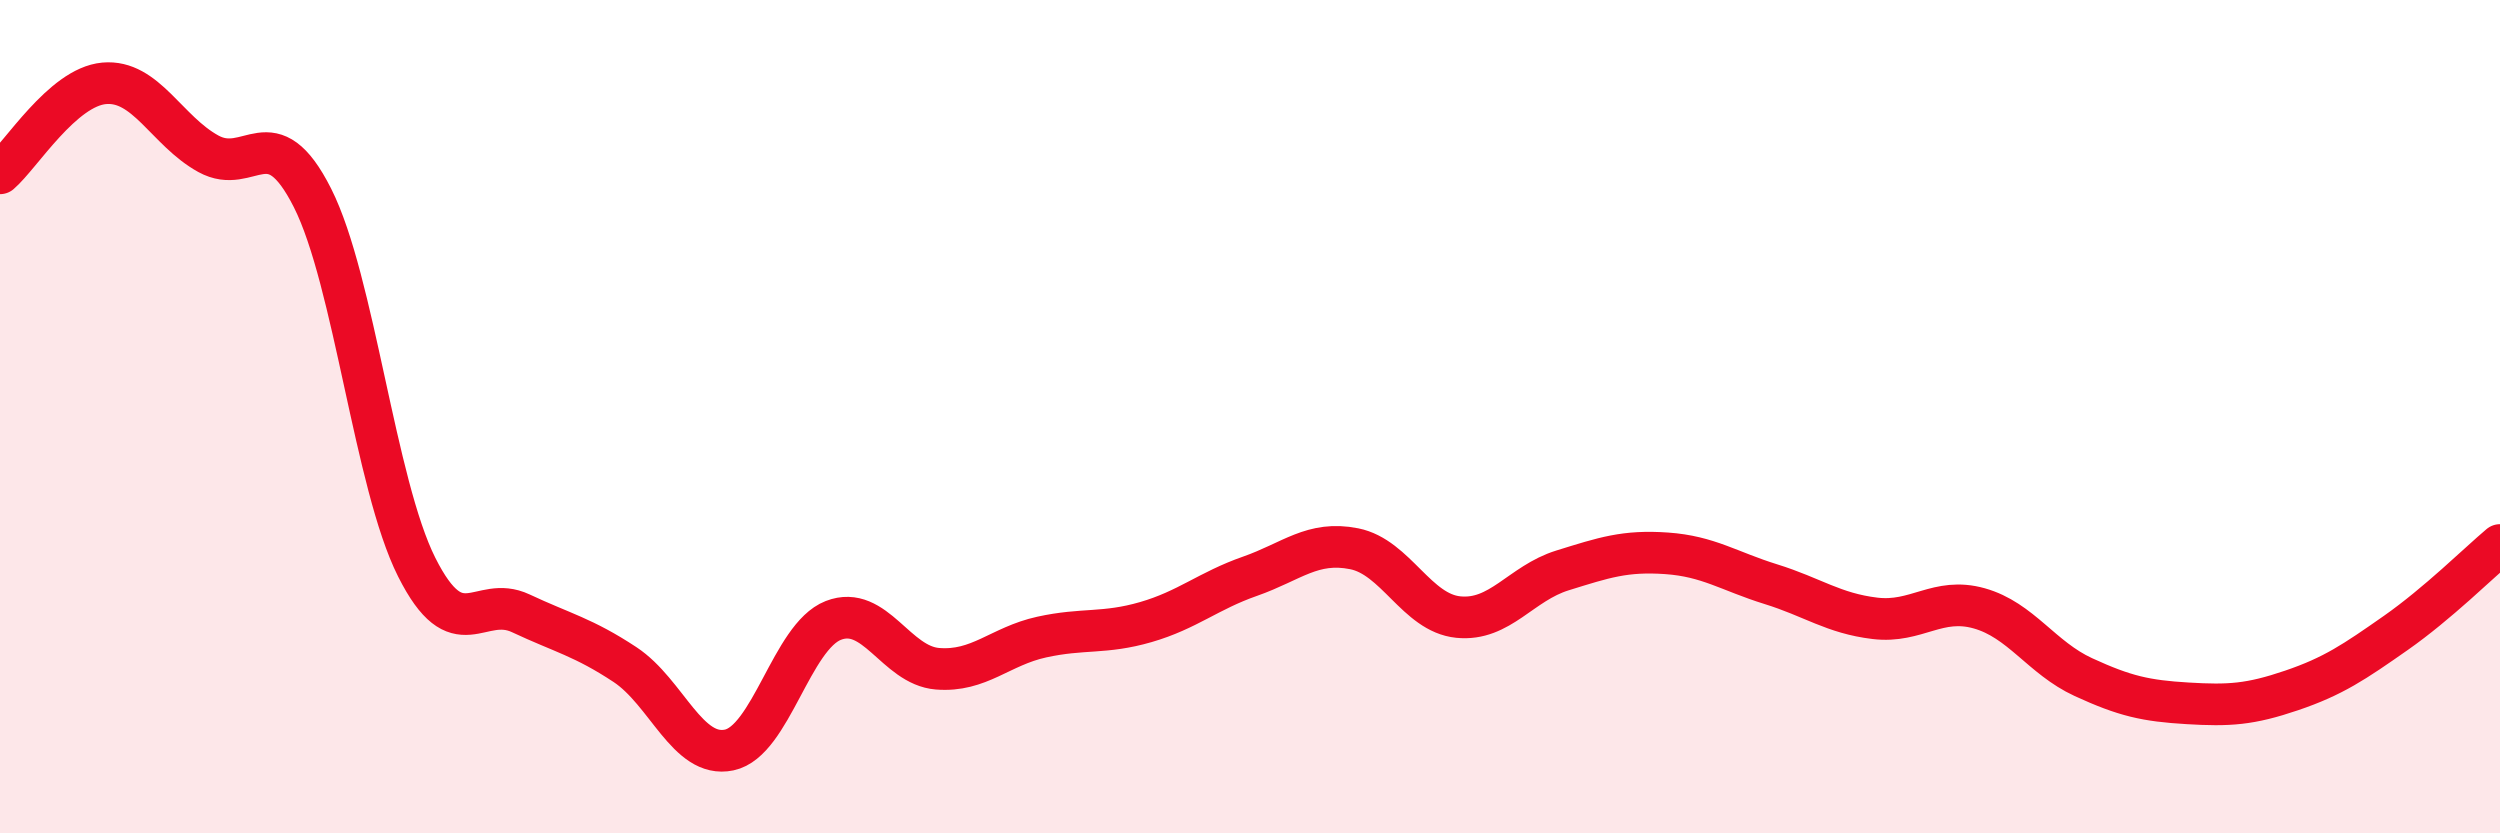 
    <svg width="60" height="20" viewBox="0 0 60 20" xmlns="http://www.w3.org/2000/svg">
      <path
        d="M 0,4.16 C 0.5,3.73 1.5,2.09 2.5,2 C 3.5,1.91 4,3.14 5,3.69 C 6,4.24 6.5,2.77 7.5,4.75 C 8.5,6.73 9,11.62 10,13.61 C 11,15.6 11.5,14.25 12.5,14.72 C 13.5,15.19 14,15.29 15,15.95 C 16,16.61 16.5,18.21 17.5,18 C 18.5,17.79 19,15.28 20,14.89 C 21,14.5 21.5,15.97 22.5,16.05 C 23.5,16.13 24,15.51 25,15.29 C 26,15.07 26.5,15.22 27.5,14.93 C 28.5,14.64 29,14.18 30,13.83 C 31,13.48 31.5,12.97 32.5,13.17 C 33.5,13.37 34,14.71 35,14.81 C 36,14.91 36.5,14 37.5,13.69 C 38.5,13.38 39,13.21 40,13.28 C 41,13.35 41.5,13.71 42.5,14.02 C 43.5,14.33 44,14.72 45,14.84 C 46,14.96 46.5,14.32 47.5,14.6 C 48.5,14.88 49,15.79 50,16.25 C 51,16.71 51.5,16.82 52.5,16.88 C 53.5,16.94 54,16.91 55,16.57 C 56,16.23 56.5,15.89 57.5,15.19 C 58.5,14.49 59.5,13.5 60,13.08L60 20L0 20Z"
        fill="#EB0A25"
        opacity="0.1"
        stroke-linecap="round"
        stroke-linejoin="round"
      />
      <path
        d="M 0,4.16 C 0.5,3.73 1.5,2.09 2.5,2 C 3.5,1.91 4,3.14 5,3.69 C 6,4.24 6.5,2.77 7.5,4.75 C 8.5,6.73 9,11.62 10,13.61 C 11,15.6 11.5,14.25 12.5,14.72 C 13.5,15.19 14,15.29 15,15.95 C 16,16.61 16.5,18.21 17.5,18 C 18.5,17.79 19,15.28 20,14.89 C 21,14.5 21.5,15.97 22.5,16.05 C 23.5,16.13 24,15.51 25,15.29 C 26,15.07 26.5,15.22 27.5,14.93 C 28.5,14.64 29,14.18 30,13.83 C 31,13.48 31.5,12.97 32.5,13.17 C 33.5,13.37 34,14.71 35,14.81 C 36,14.91 36.5,14 37.5,13.69 C 38.5,13.38 39,13.21 40,13.28 C 41,13.35 41.5,13.71 42.5,14.02 C 43.5,14.33 44,14.72 45,14.84 C 46,14.96 46.5,14.32 47.5,14.6 C 48.5,14.88 49,15.79 50,16.25 C 51,16.71 51.5,16.82 52.5,16.88 C 53.5,16.94 54,16.91 55,16.57 C 56,16.23 56.5,15.89 57.5,15.19 C 58.5,14.49 59.5,13.5 60,13.08"
        stroke="#EB0A25"
        stroke-width="1"
        fill="none"
        stroke-linecap="round"
        stroke-linejoin="round"
      />
    </svg>
  